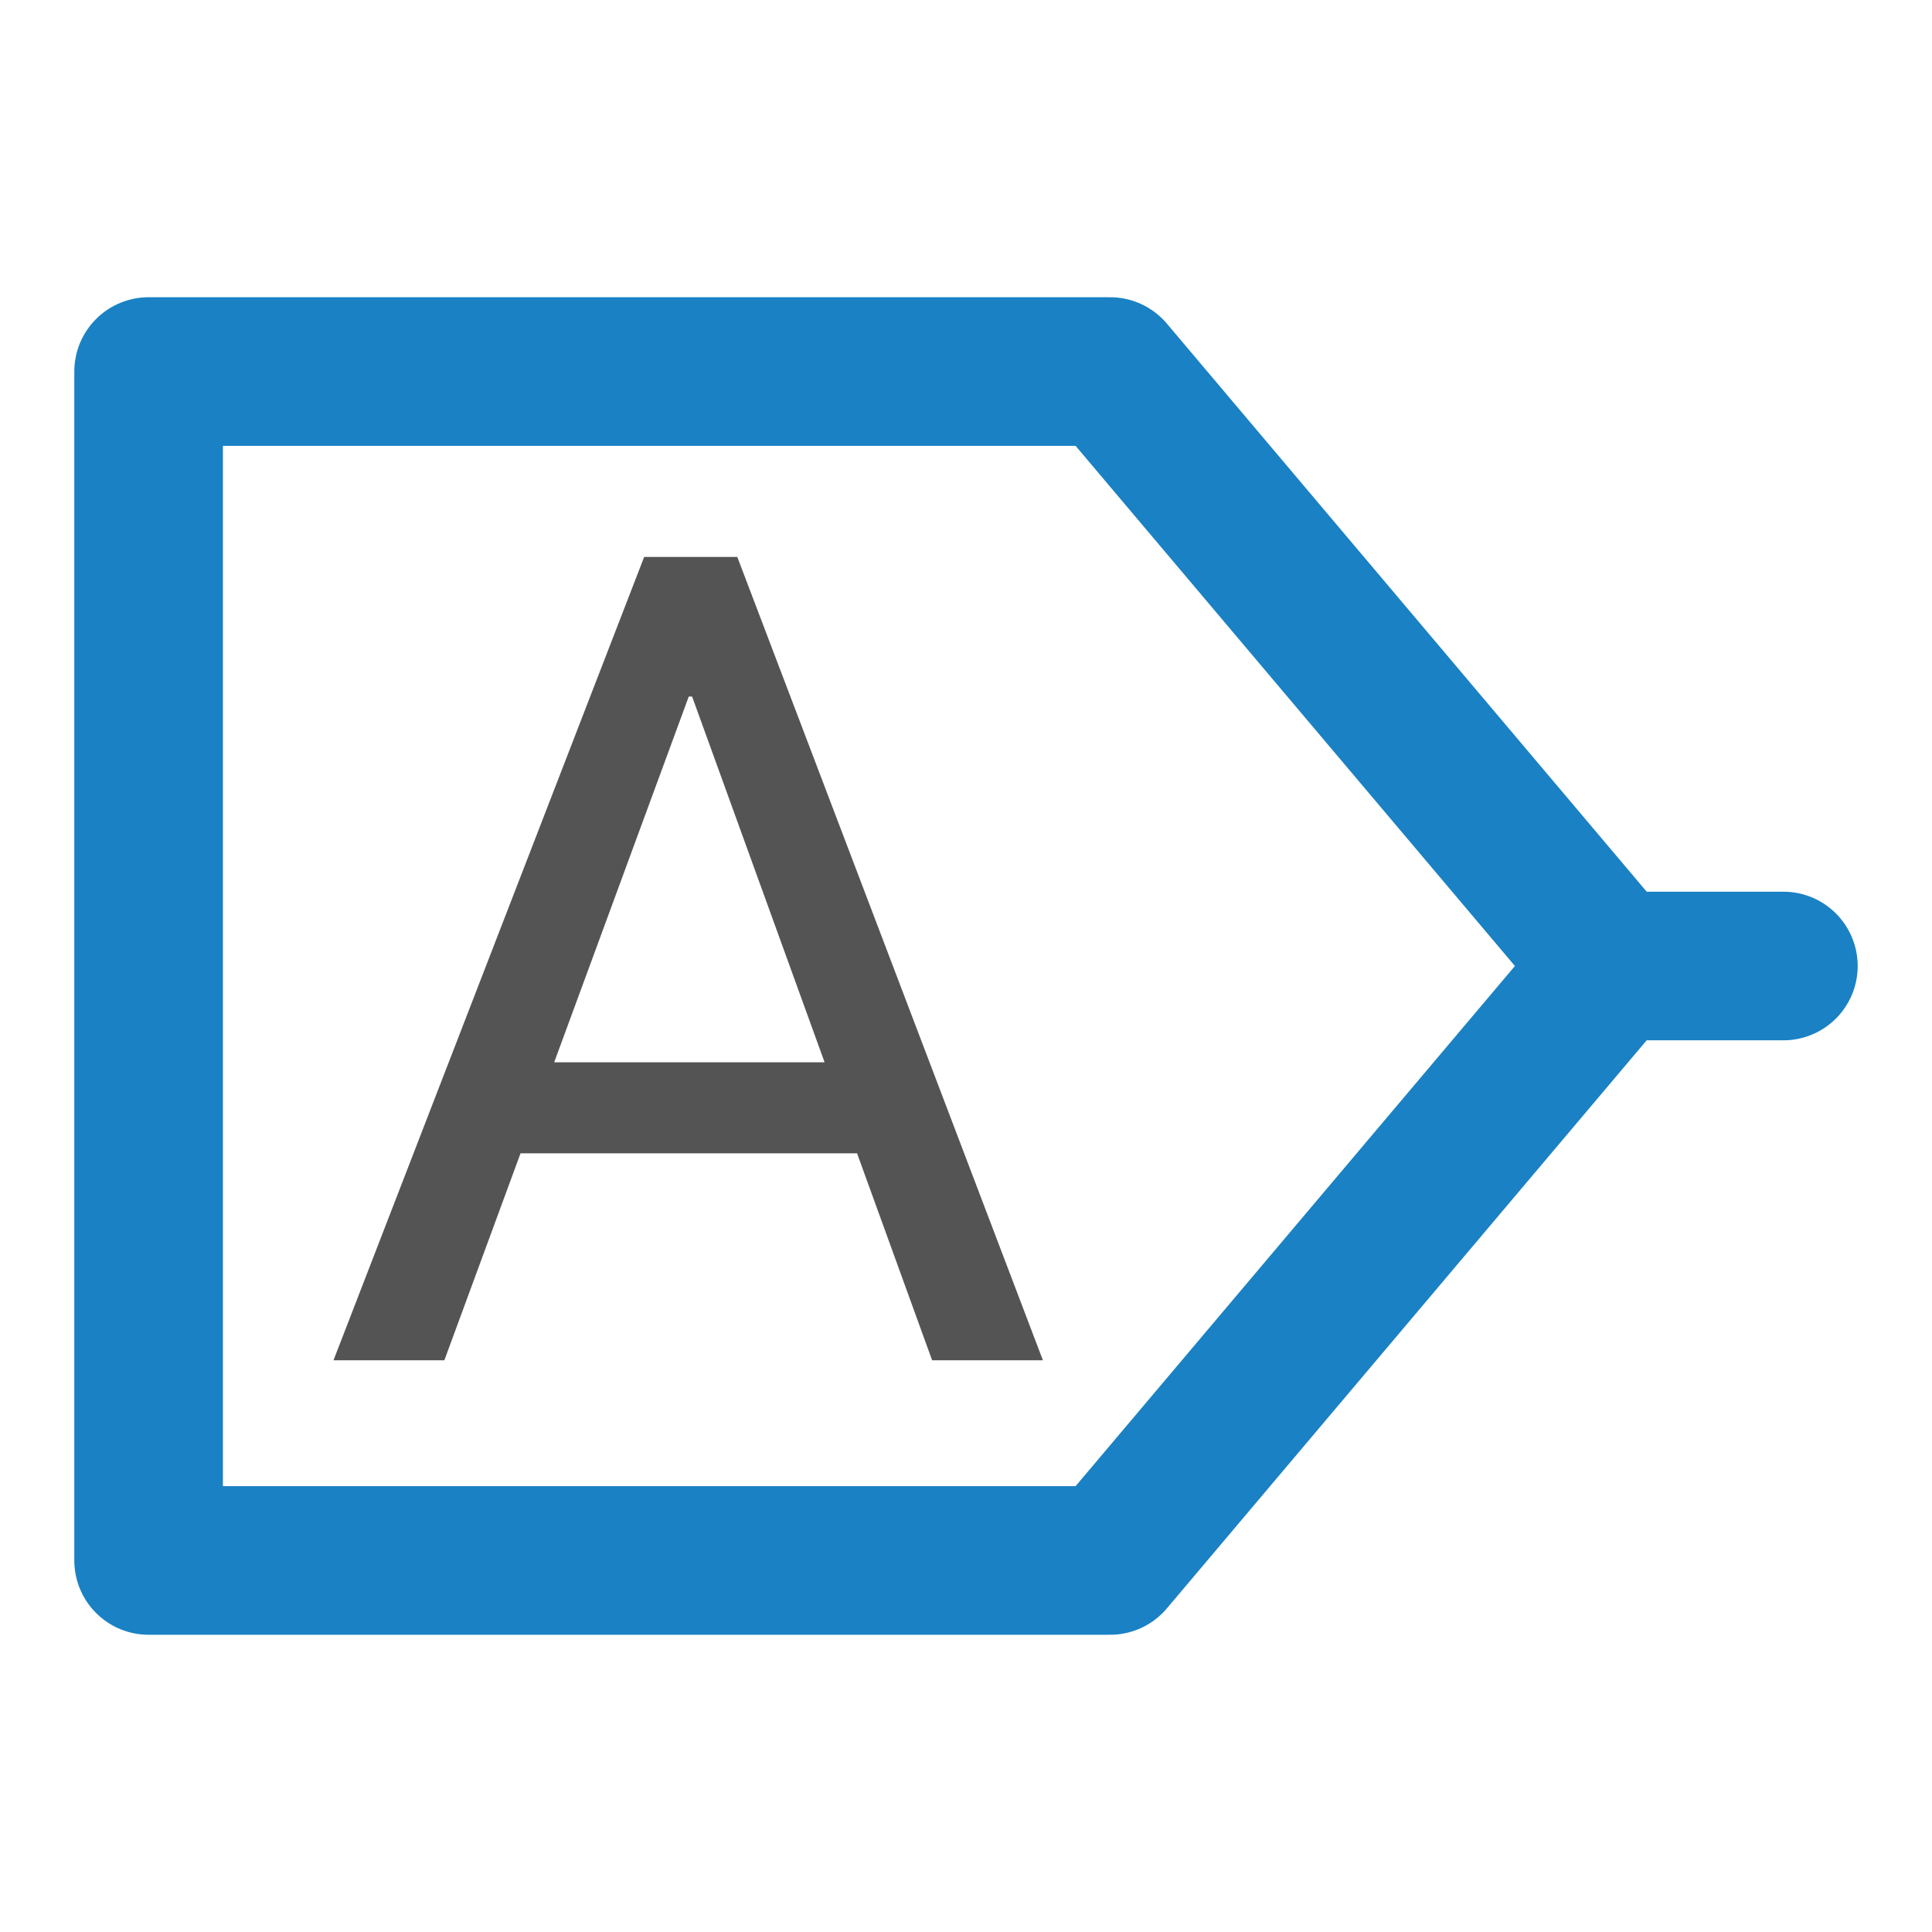 <svg id="Слой_1" data-name="Слой 1"
  xmlns:dc="http://purl.org/dc/elements/1.1/"
  xmlns:cc="http://creativecommons.org/ns#"
  xmlns:rdf="http://www.w3.org/1999/02/22-rdf-syntax-ns#"
  xmlns="http://www.w3.org/2000/svg" viewBox="0 0 26 26">
  <defs>
    <style>.cls-1{fill:none;stroke:#1a81c4;stroke-linecap:round;stroke-linejoin:round;stroke-width:2px;}.cls-2{fill:#545454;}</style>
  </defs>
  <title>import_part копия</title>
  <line class="cls-1" x1="21.696" y1="13" x2="24" y2="13"/>
  <polygon class="cls-1" points="2 21 14.939 21 21.696 13 14.939 5 2 5 2 21"/>
  <path class="cls-2" d="M11.534,15.521H7.005L5.98,18.306H4.488L8.669,7.495H9.922l4.113,10.811H12.544ZM7.458,14.296h3.639L9.314,9.374H9.269Z"/>
</svg>